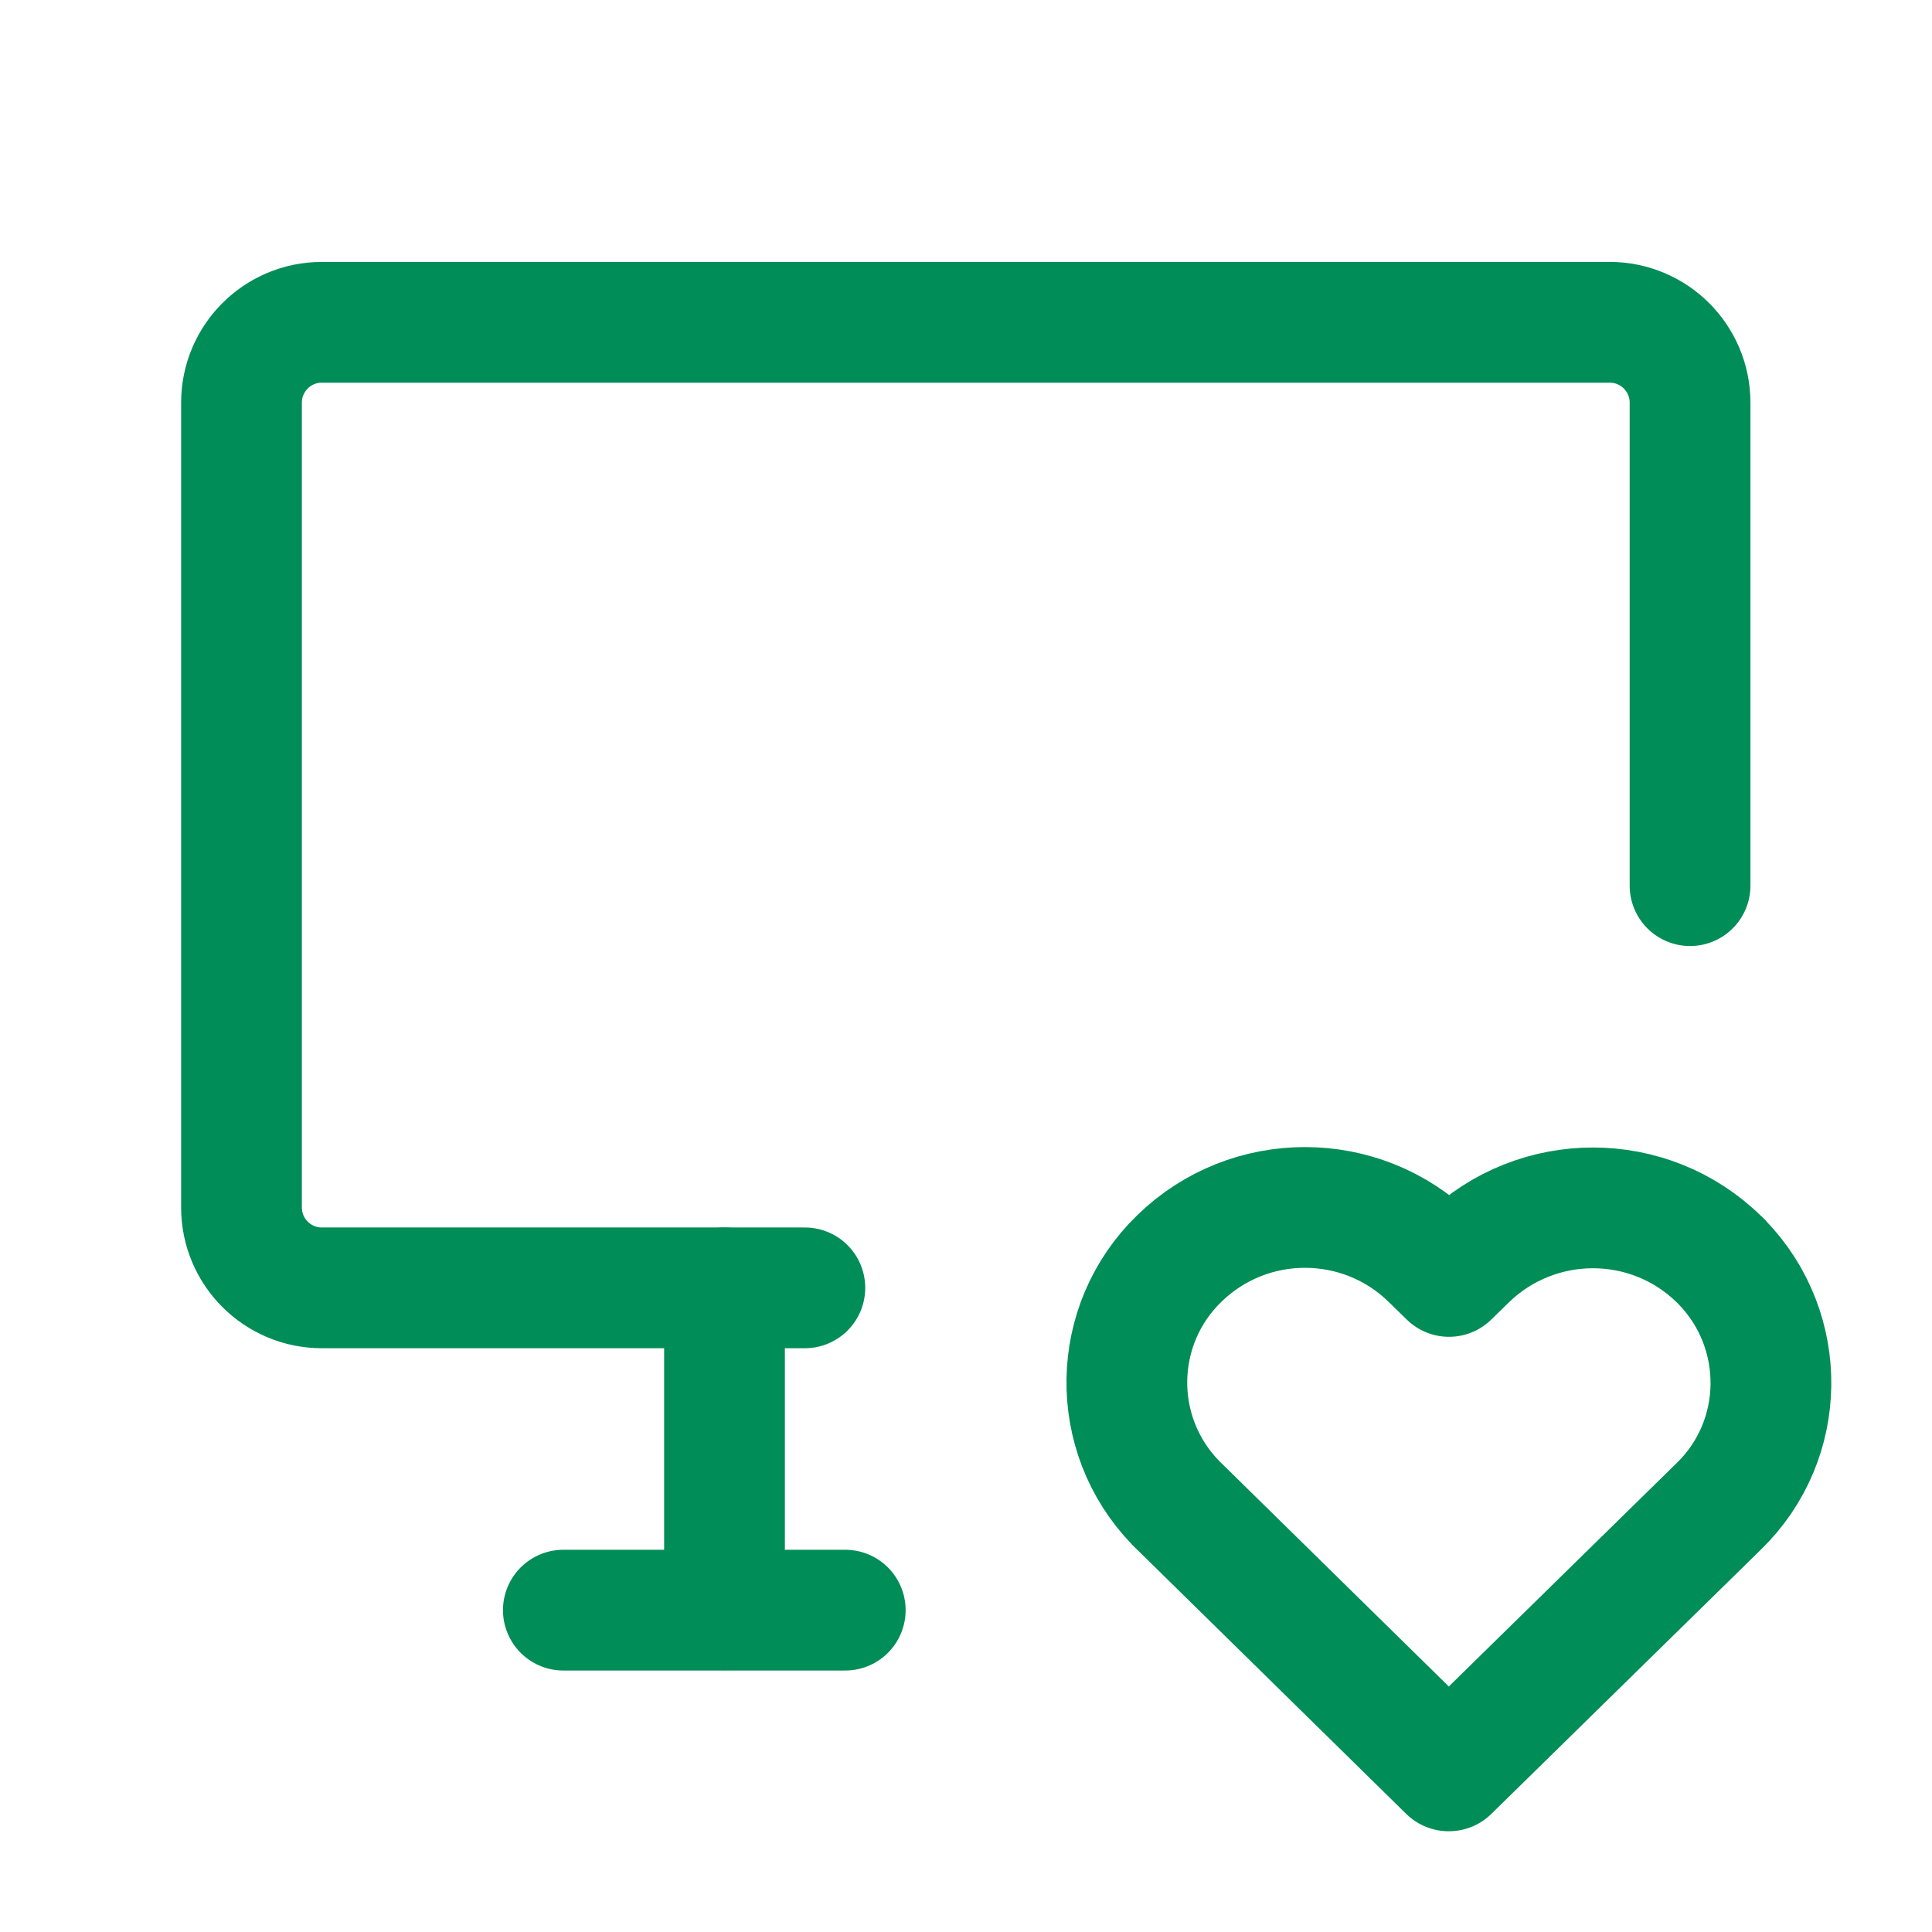 <?xml version="1.0" encoding="UTF-8"?>
<svg id="Technische_Ausstattung_2" data-name="Technische Ausstattung 2" xmlns="http://www.w3.org/2000/svg" version="1.1" viewBox="0 0 44 44">
  <defs>
    <style>
      .cls-1 {
        stroke-width: 0px;
      }

      .cls-1, .cls-2 {
        fill: none;
      }

      .cls-2 {
        stroke: #008d58;
        stroke-linecap: round;
        stroke-linejoin: round;
        stroke-width: 2.75px;
      }
    </style>
  </defs>
  <path class="cls-1" d="M0,0h44v44H0V0Z"/>
  <path class="cls-2" d="M18.33,29.33H7.33c-1.01,0-1.83-.82-1.83-1.83V9.17c0-1.01.82-1.83,1.83-1.83h29.33c1.01,0,1.83.82,1.83,1.83v11"/>
  <path class="cls-2" d="M12.83,36.67h6.42"/>
  <path class="cls-2" d="M16.5,29.33v7.33"/>
  <path class="cls-2" d="M33,40.33l6.14-6.02c1.56-1.51,1.59-4,.08-5.56-.02-.03-.05-.05-.07-.07-1.59-1.56-4.14-1.56-5.74-.01l-.41.4-.41-.4c-1.59-1.56-4.14-1.56-5.73-.01-1.56,1.51-1.6,4-.09,5.56.02.03.05.05.07.07l6.15,6.04Z"/>
</svg>